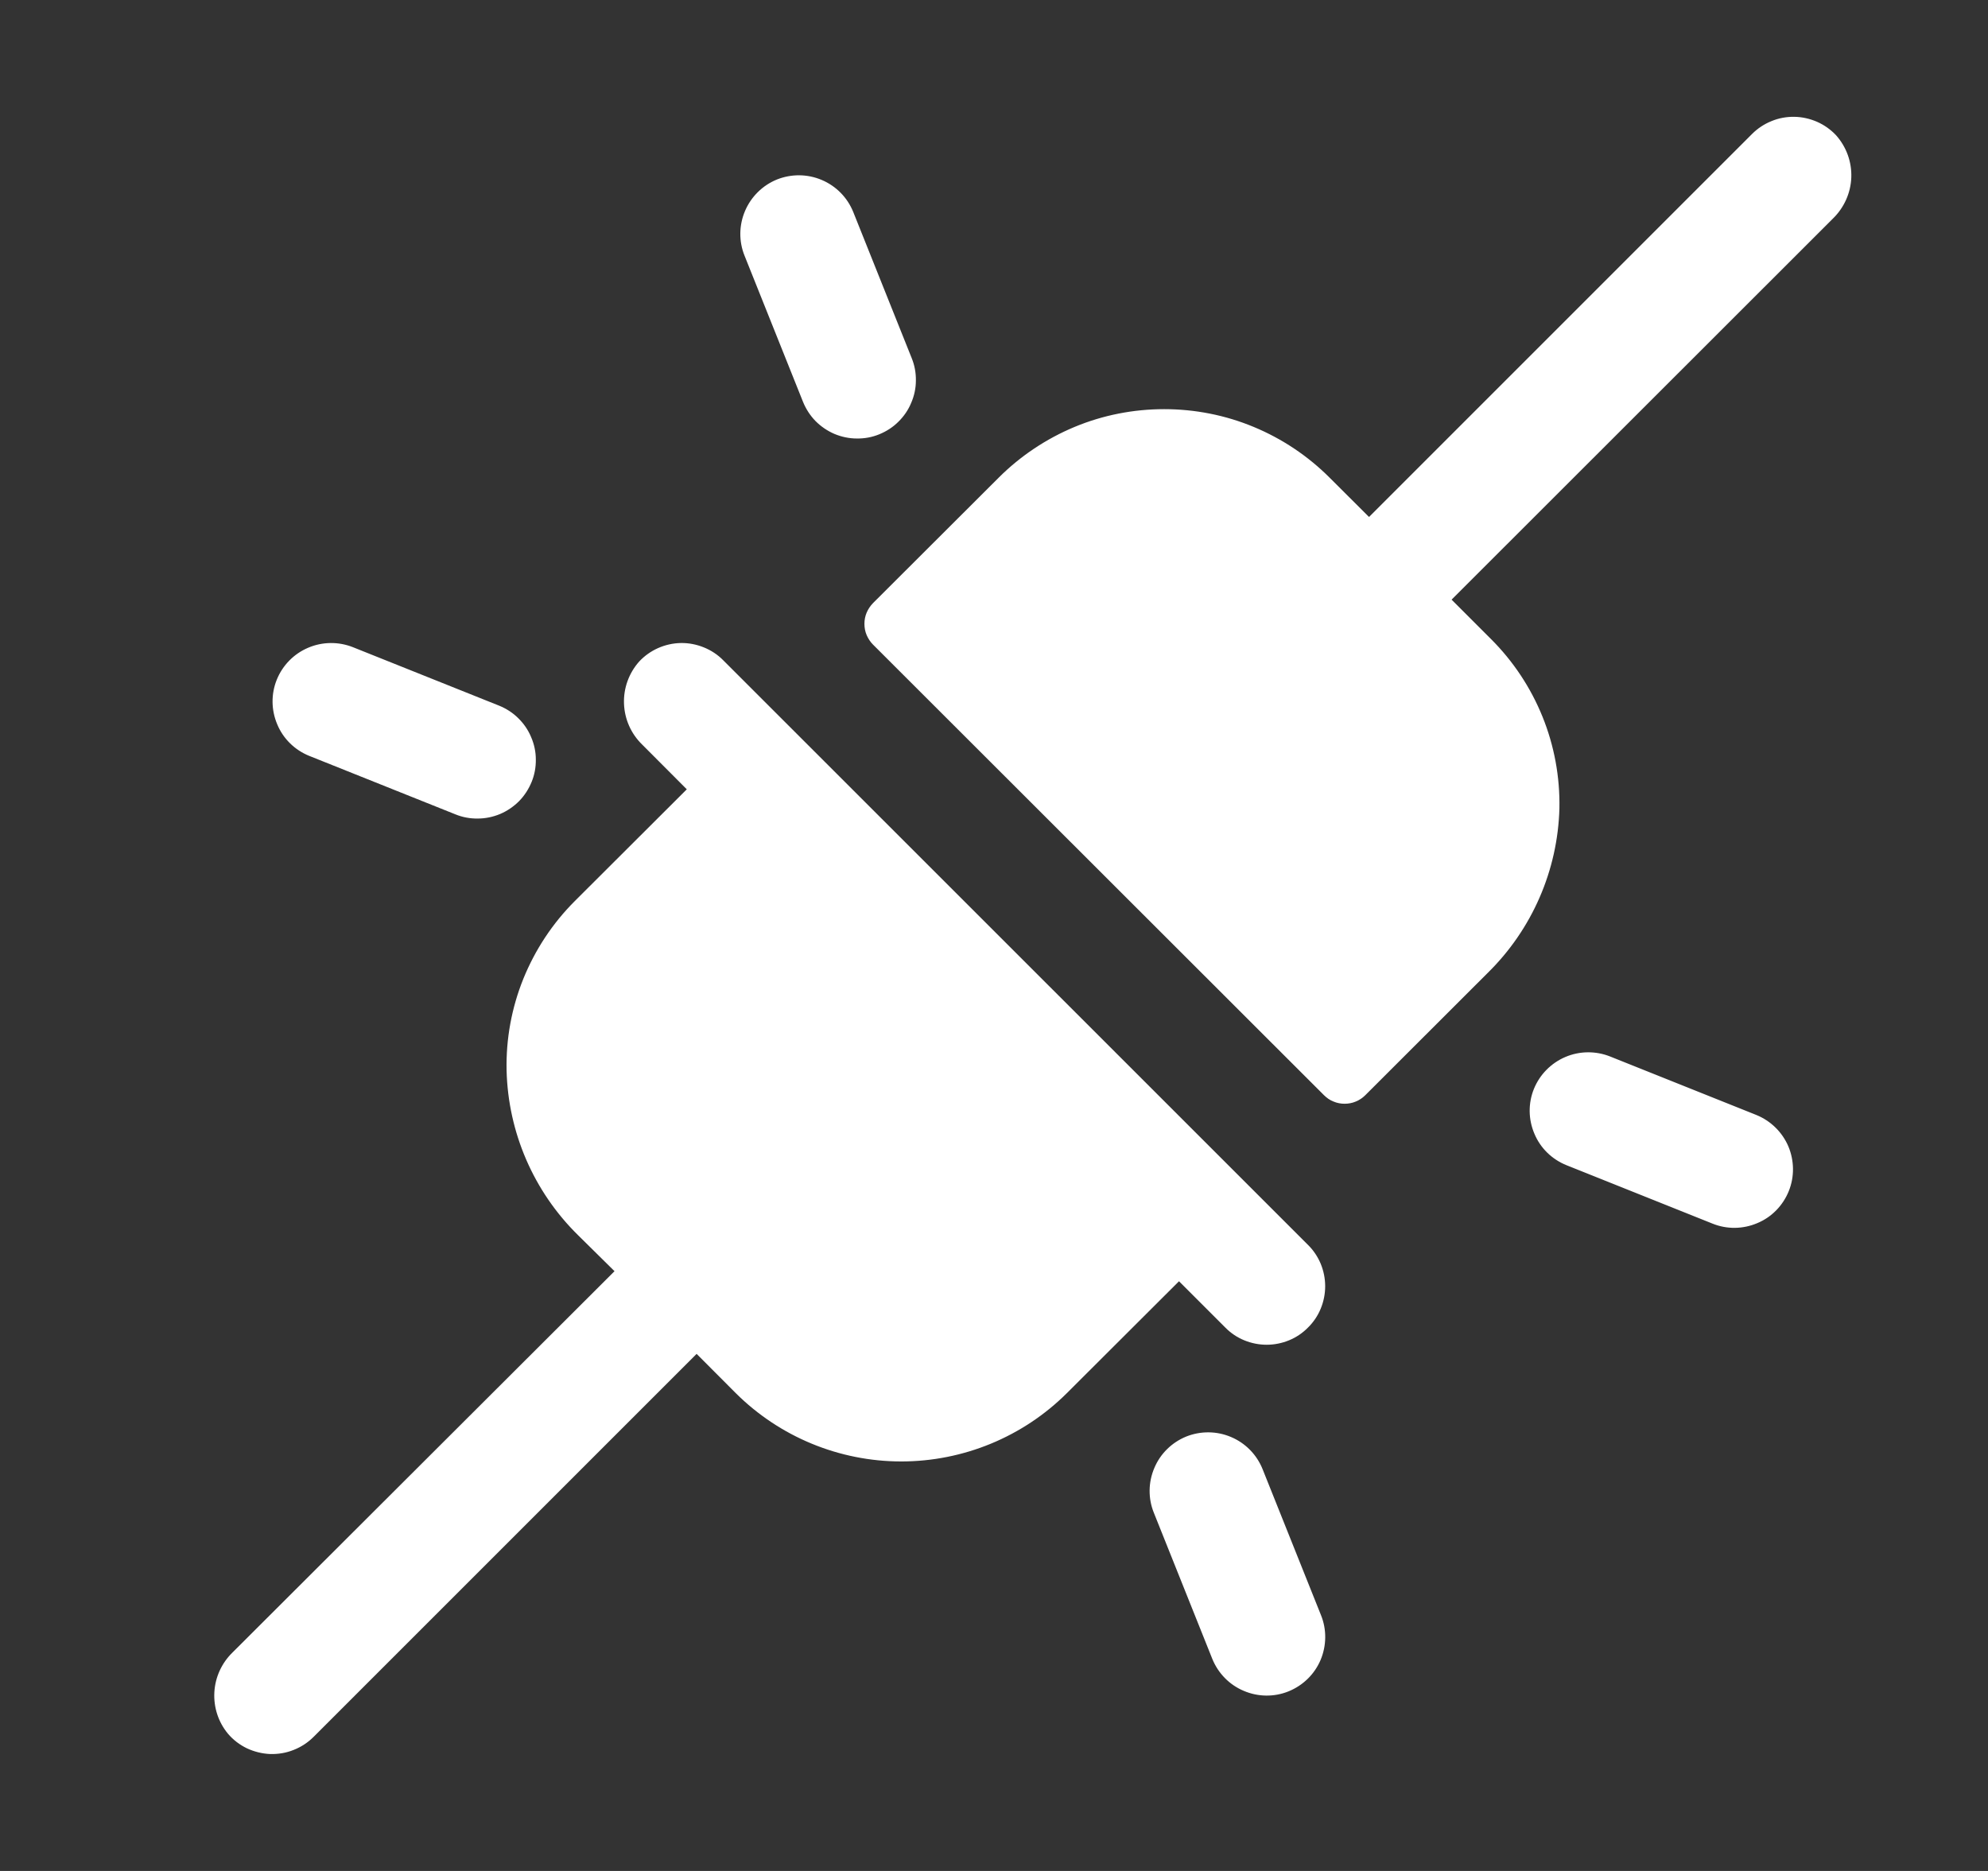 <svg width="17" height="16" viewBox="0 0 17 16" fill="none" xmlns="http://www.w3.org/2000/svg">
<rect x="0" y="0" width="17" height="16" fill="#333333" stroke="none"/>
<path d="M6.367 2.187C6.317 2.064 6.319 1.926 6.371 1.804C6.423 1.682 6.521 1.585 6.644 1.535C6.767 1.486 6.905 1.487 7.027 1.539C7.15 1.591 7.246 1.689 7.296 1.812L7.796 3.062C7.821 3.123 7.833 3.188 7.832 3.254C7.832 3.32 7.818 3.385 7.792 3.445C7.767 3.506 7.729 3.561 7.682 3.607C7.636 3.653 7.58 3.689 7.519 3.714C7.458 3.739 7.393 3.751 7.327 3.75C7.261 3.75 7.196 3.736 7.136 3.711C7.075 3.685 7.02 3.647 6.974 3.601C6.928 3.554 6.892 3.498 6.867 3.437L6.367 2.187ZM2.644 6.464L3.894 6.964C3.955 6.989 4.02 7.001 4.086 7C4.152 7 4.217 6.986 4.277 6.961C4.338 6.935 4.393 6.897 4.439 6.851C4.485 6.804 4.521 6.748 4.546 6.687C4.571 6.626 4.583 6.561 4.582 6.495C4.582 6.429 4.568 6.364 4.542 6.304C4.517 6.243 4.479 6.188 4.432 6.142C4.386 6.096 4.33 6.06 4.269 6.035L3.019 5.535C2.896 5.486 2.758 5.487 2.636 5.539C2.513 5.591 2.417 5.689 2.367 5.812C2.317 5.935 2.319 6.073 2.371 6.195C2.422 6.318 2.521 6.414 2.644 6.464ZM15.019 9.535L13.769 9.035C13.646 8.986 13.508 8.987 13.386 9.039C13.264 9.091 13.167 9.189 13.117 9.312C13.067 9.435 13.069 9.573 13.121 9.695C13.172 9.818 13.271 9.914 13.394 9.964L14.644 10.464C14.767 10.514 14.905 10.512 15.027 10.46C15.15 10.409 15.246 10.31 15.296 10.187C15.346 10.064 15.344 9.926 15.293 9.804C15.241 9.682 15.142 9.585 15.019 9.535ZM10.796 12.562C10.746 12.439 10.65 12.341 10.527 12.289C10.405 12.237 10.267 12.236 10.144 12.285C10.021 12.335 9.922 12.432 9.871 12.554C9.819 12.676 9.817 12.814 9.867 12.937L10.367 14.187C10.417 14.31 10.514 14.409 10.636 14.46C10.758 14.512 10.896 14.514 11.019 14.464C11.142 14.414 11.241 14.318 11.293 14.195C11.344 14.073 11.346 13.935 11.296 13.812L10.796 12.562ZM15.701 1.157C15.655 1.108 15.6 1.069 15.539 1.042C15.477 1.015 15.411 1 15.344 0.999C15.277 0.998 15.21 1.01 15.148 1.036C15.086 1.061 15.03 1.098 14.982 1.146L11.707 4.421L11.37 4.085C11.184 3.899 10.964 3.752 10.721 3.651C10.478 3.55 10.218 3.499 9.955 3.499C9.692 3.499 9.432 3.55 9.189 3.651C8.947 3.752 8.726 3.899 8.54 4.085L7.465 5.158C7.442 5.182 7.424 5.209 7.411 5.239C7.398 5.27 7.392 5.302 7.392 5.335C7.392 5.368 7.398 5.401 7.411 5.431C7.424 5.461 7.442 5.489 7.465 5.512L11.322 9.366C11.345 9.389 11.372 9.408 11.403 9.42C11.433 9.433 11.466 9.439 11.498 9.439C11.531 9.439 11.564 9.433 11.594 9.42C11.624 9.408 11.652 9.389 11.675 9.366L12.722 8.32C13.101 7.948 13.321 7.443 13.335 6.912C13.34 6.644 13.291 6.377 13.19 6.128C13.089 5.879 12.939 5.653 12.749 5.464L12.413 5.128L15.675 1.868C15.77 1.775 15.826 1.65 15.831 1.518C15.836 1.385 15.789 1.256 15.701 1.157ZM6.184 5.646C6.137 5.598 6.08 5.561 6.018 5.536C5.956 5.511 5.89 5.498 5.823 5.499C5.756 5.5 5.689 5.515 5.628 5.542C5.567 5.569 5.512 5.608 5.466 5.657C5.378 5.756 5.331 5.885 5.336 6.018C5.341 6.15 5.396 6.275 5.492 6.368L5.873 6.75L4.915 7.706C4.725 7.896 4.576 8.122 4.475 8.371C4.375 8.619 4.326 8.886 4.332 9.154C4.345 9.685 4.564 10.19 4.942 10.562L5.255 10.871L1.987 14.133C1.895 14.223 1.84 14.344 1.833 14.472C1.826 14.601 1.867 14.727 1.949 14.826C1.994 14.879 2.049 14.921 2.111 14.951C2.173 14.98 2.241 14.997 2.309 15C2.378 15.002 2.447 14.991 2.511 14.965C2.575 14.94 2.633 14.902 2.682 14.853L5.957 11.578L6.292 11.914C6.668 12.288 7.177 12.498 7.707 12.498C8.238 12.498 8.747 12.288 9.123 11.914L10.082 10.957L10.478 11.353C10.524 11.4 10.579 11.437 10.64 11.462C10.701 11.487 10.766 11.5 10.832 11.5C10.897 11.5 10.962 11.487 11.023 11.462C11.084 11.437 11.139 11.4 11.185 11.353C11.232 11.307 11.269 11.252 11.294 11.191C11.319 11.13 11.332 11.065 11.332 11C11.332 10.934 11.319 10.869 11.294 10.808C11.269 10.748 11.232 10.692 11.185 10.646L6.184 5.646Z" fill="white"/>
</svg>
